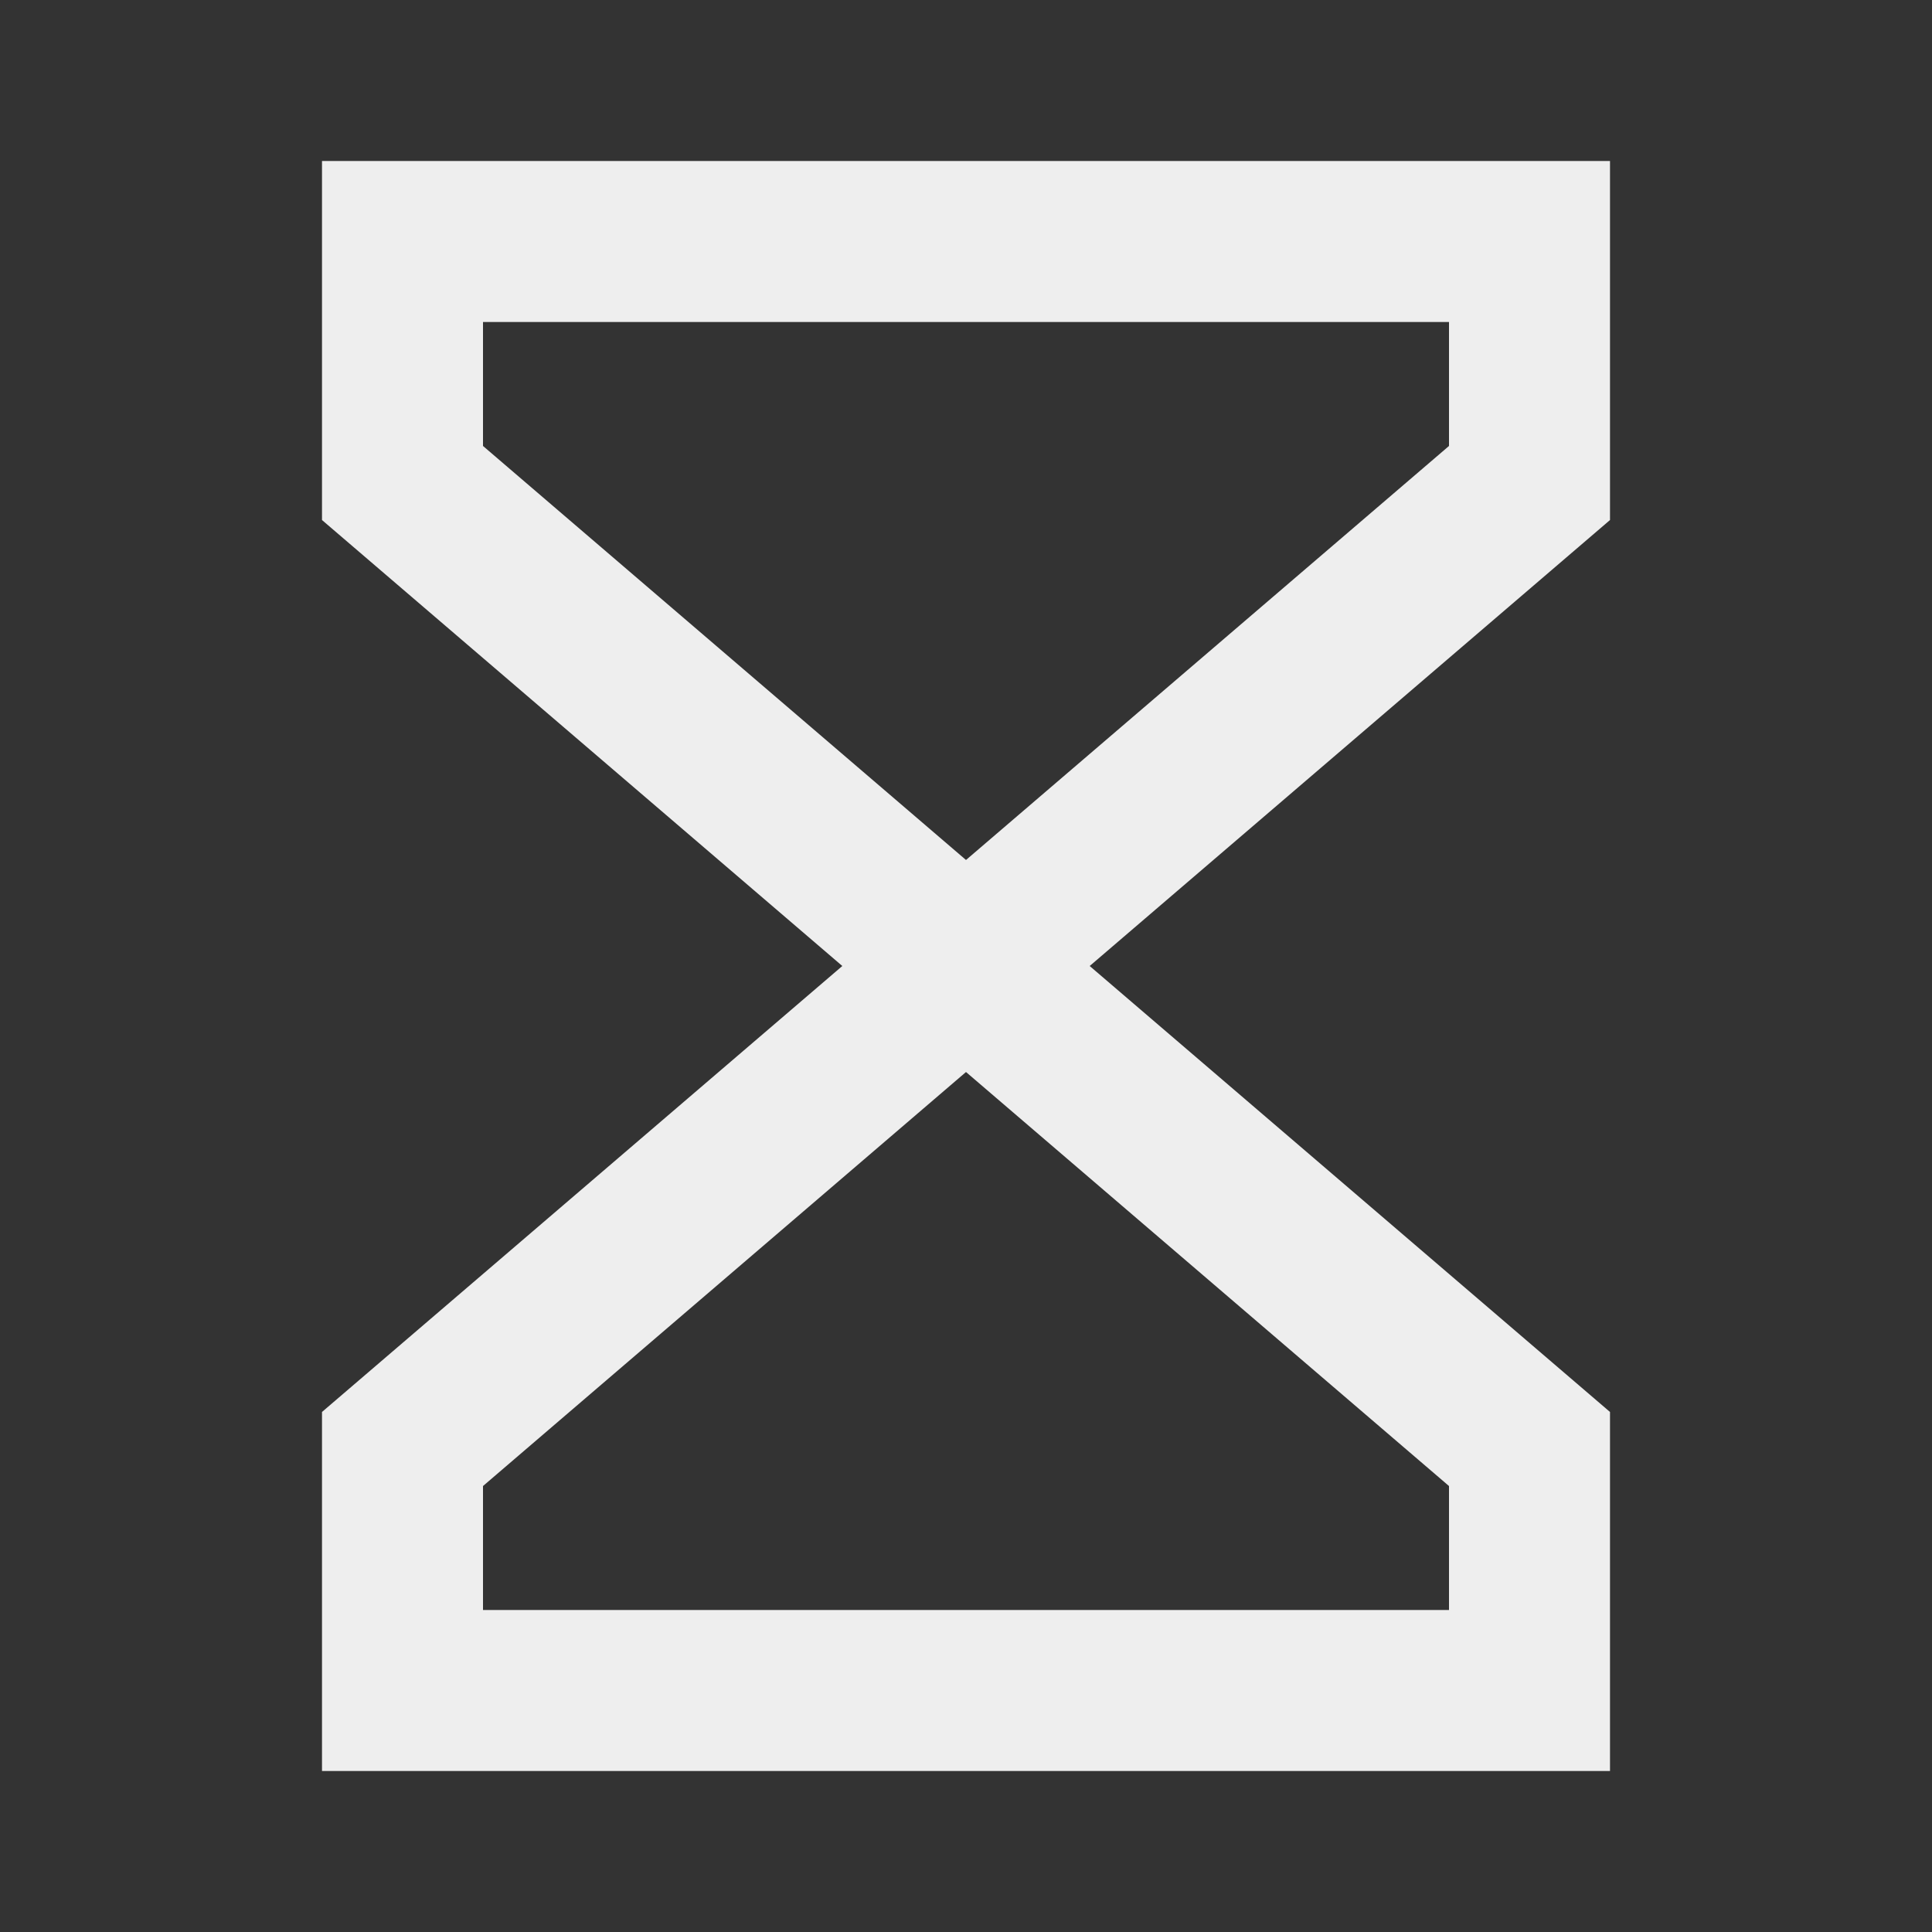 <svg width="48" height="48" viewBox="0 0 48 48" fill="none" xmlns="http://www.w3.org/2000/svg">
<rect x="0" y="0" width="48" height="48" fill="#333333" stroke="none"/>
<path d="M8 4H40V12.92L27.073 24L40 35.08V44H8V35.08L20.927 24L8 12.92V4ZM24 21.366L36 11.08V8H12V11.08L24 21.366ZM24 26.634L12 36.92V40H36V36.92L24 26.634Z" fill="#EEEEEE"/>
</svg>
